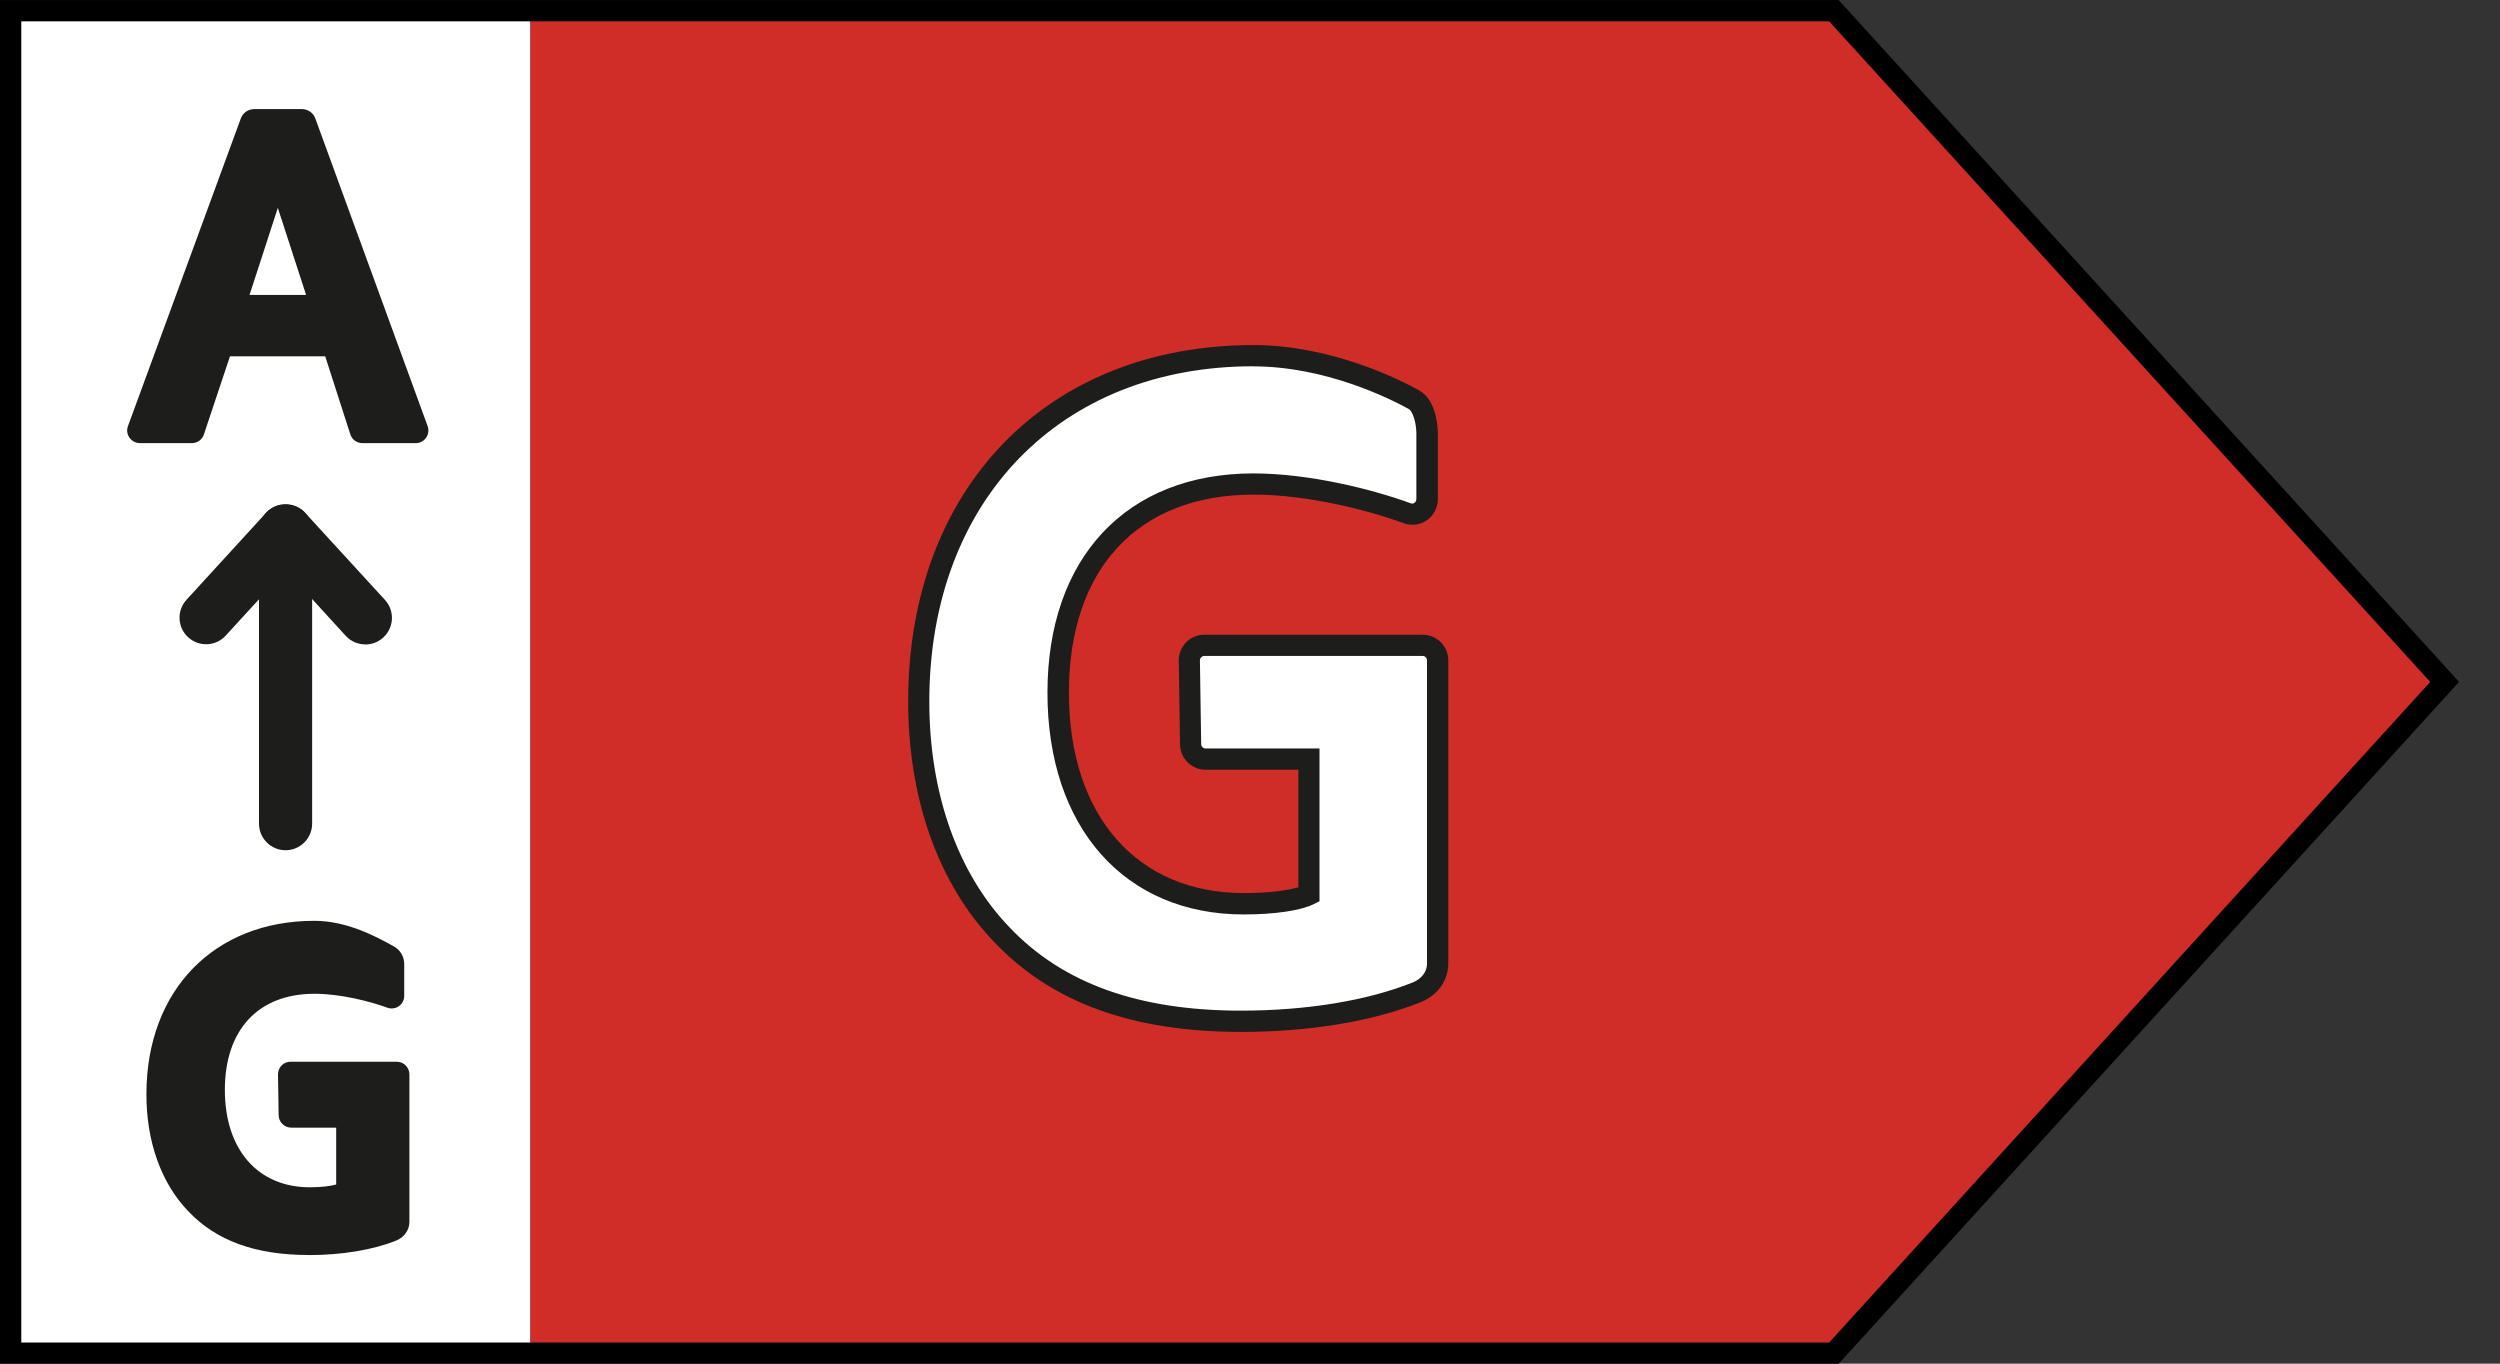 <svg width="55" height="30" viewBox="0 0 55 30" fill="none" xmlns="http://www.w3.org/2000/svg">
<rect x="0" y="0" width="55" height="30" fill="#333333" stroke="none"/>
<path d="M11.669 0.236H0.234V29.768H11.669V0.236Z" fill="white"/>
<path d="M11.669 0.236V29.768H40.348L53.783 15.002L40.348 0.236H11.669Z" fill="#D02C28"/>
<path d="M40.451 30.002H0V0.002H40.451L54.099 15.002L40.451 30.002ZM0.468 29.535H40.242L53.465 15.002L40.242 0.47H0.468V29.535Z" fill="black"/>
<path d="M6.827 2.643L9.297 9.41C9.337 9.517 9.258 9.63 9.143 9.63H7.974C7.903 9.63 7.84 9.583 7.817 9.515L7.237 7.719H4.973L4.374 9.517C4.35 9.585 4.29 9.63 4.217 9.63H3.078C2.963 9.63 2.884 9.515 2.924 9.407L5.405 2.641C5.433 2.564 5.508 2.51 5.593 2.51H6.64C6.725 2.51 6.797 2.561 6.825 2.641L6.827 2.643ZM5.328 6.605H6.893L6.121 4.227H6.1L5.328 6.605Z" fill="#1D1D1B"/>
<path d="M9.143 9.749H7.974C7.852 9.749 7.744 9.672 7.707 9.555L7.155 7.84H5.059L4.486 9.557C4.449 9.672 4.341 9.749 4.219 9.749H3.08C2.989 9.749 2.903 9.705 2.849 9.63C2.795 9.555 2.783 9.459 2.816 9.372L5.298 2.606C5.342 2.482 5.461 2.4 5.595 2.4H6.643C6.774 2.4 6.893 2.484 6.937 2.606L9.407 9.372C9.438 9.459 9.426 9.555 9.375 9.63C9.321 9.705 9.237 9.749 9.143 9.749ZM4.888 7.604H7.323L7.929 9.482C7.936 9.501 7.953 9.515 7.974 9.515H9.143C9.164 9.515 9.176 9.503 9.183 9.494C9.188 9.487 9.197 9.471 9.188 9.45L6.718 2.681C6.706 2.648 6.675 2.627 6.643 2.627H5.595C5.56 2.627 5.529 2.648 5.518 2.681L3.036 9.447C3.029 9.468 3.036 9.482 3.041 9.492C3.045 9.499 3.057 9.513 3.08 9.513H4.219C4.241 9.513 4.257 9.499 4.264 9.48L4.891 7.602L4.888 7.604ZM7.054 6.722H5.167L6.016 4.11H6.187L6.233 4.192L7.054 6.725V6.722ZM5.49 6.488H6.734L6.112 4.573L5.49 6.488Z" fill="#1D1D1B"/>
<path d="M8.037 14.177C7.878 14.177 7.721 14.114 7.606 13.988L6.285 12.542L4.966 13.983C4.748 14.222 4.379 14.238 4.14 14.02C3.901 13.803 3.885 13.433 4.103 13.195L5.852 11.284C6.074 11.043 6.493 11.043 6.715 11.284L8.47 13.199C8.687 13.438 8.671 13.807 8.432 14.025C8.32 14.128 8.18 14.179 8.037 14.179V14.177Z" fill="#1D1D1B"/>
<path d="M6.282 18.705C5.96 18.705 5.698 18.443 5.698 18.12V11.677C5.698 11.354 5.96 11.092 6.282 11.092C6.605 11.092 6.867 11.354 6.867 11.677V18.12C6.867 18.443 6.605 18.705 6.282 18.705Z" fill="#1D1D1B"/>
<path d="M8.886 26.876C8.886 27.016 8.794 27.131 8.664 27.182C8.154 27.386 7.489 27.493 6.783 27.493C5.632 27.493 4.804 27.177 4.224 26.567C3.646 25.968 3.331 25.07 3.335 24.057C3.342 21.762 4.853 20.375 6.914 20.375C7.606 20.375 8.24 20.722 8.607 20.923C8.71 20.979 8.773 21.089 8.773 21.206V21.907C8.773 22.017 8.664 22.097 8.561 22.057C8.154 21.907 7.492 21.744 6.916 21.744C5.73 21.744 4.828 22.474 4.828 23.975C4.828 25.477 5.649 26.232 6.813 26.232C7.136 26.232 7.396 26.193 7.51 26.134V24.684H6.404C6.317 24.684 6.245 24.614 6.245 24.527L6.231 23.631C6.231 23.543 6.301 23.468 6.392 23.468H8.727C8.816 23.468 8.888 23.54 8.888 23.629V26.873L8.886 26.876Z" fill="#1D1D1B"/>
<path d="M6.785 27.61C5.621 27.61 4.757 27.296 4.142 26.648C3.544 26.026 3.216 25.107 3.221 24.057C3.228 21.783 4.713 20.258 6.916 20.258C7.651 20.258 8.31 20.623 8.666 20.822C8.806 20.899 8.893 21.047 8.893 21.208V21.91C8.893 22.001 8.848 22.085 8.774 22.137C8.699 22.188 8.605 22.2 8.521 22.169C8.137 22.029 7.489 21.863 6.919 21.863C5.684 21.863 4.947 22.653 4.947 23.977C4.947 25.301 5.681 26.12 6.816 26.12C7.08 26.12 7.281 26.092 7.396 26.059V24.808H6.406C6.257 24.808 6.133 24.686 6.13 24.534L6.116 23.638C6.116 23.563 6.144 23.493 6.196 23.439C6.247 23.386 6.32 23.358 6.395 23.358H8.729C8.881 23.358 9.007 23.482 9.007 23.636V26.88C9.007 27.06 8.893 27.224 8.713 27.294C8.198 27.5 7.515 27.612 6.79 27.612L6.785 27.61ZM6.914 20.49C4.851 20.49 3.459 21.924 3.452 24.057C3.448 25.046 3.754 25.909 4.308 26.487C4.877 27.086 5.686 27.376 6.783 27.376C7.48 27.376 8.133 27.268 8.619 27.074C8.71 27.037 8.767 26.962 8.767 26.878V23.634C8.767 23.61 8.748 23.589 8.722 23.589H6.388C6.371 23.589 6.362 23.598 6.357 23.603C6.353 23.608 6.346 23.619 6.346 23.634L6.36 24.529C6.36 24.553 6.378 24.571 6.402 24.571H7.625V26.211L7.56 26.244C7.422 26.312 7.141 26.354 6.811 26.354C5.534 26.354 4.708 25.421 4.708 23.977C4.708 22.534 5.553 21.629 6.914 21.629C7.515 21.629 8.196 21.802 8.598 21.949C8.614 21.956 8.629 21.949 8.636 21.945C8.643 21.94 8.654 21.928 8.654 21.91V21.208C8.654 21.133 8.614 21.063 8.547 21.028C8.21 20.841 7.583 20.494 6.909 20.494L6.914 20.49Z" fill="#1D1D1B"/>
<path d="M31.628 21.201C31.628 21.488 31.438 21.724 31.172 21.83C30.124 22.248 28.758 22.468 27.305 22.468C24.941 22.468 23.233 21.818 22.043 20.564C20.855 19.332 20.204 17.484 20.211 15.4C20.225 10.68 23.331 7.824 27.572 7.824C28.994 7.824 30.355 8.373 31.109 8.79C31.322 8.907 31.399 9.29 31.399 9.531V10.977C31.399 11.204 31.174 11.365 30.959 11.288C30.122 10.979 28.763 10.645 27.579 10.645C25.14 10.645 23.282 12.149 23.282 15.234C23.282 18.319 24.969 19.879 27.366 19.879C28.028 19.879 28.564 19.795 28.798 19.68V16.698H26.522C26.342 16.698 26.197 16.553 26.194 16.375L26.166 14.532C26.164 14.347 26.311 14.195 26.496 14.195H31.298C31.48 14.195 31.628 14.342 31.628 14.525V21.198V21.201Z" fill="white"/>
<path d="M27.305 22.702C24.913 22.702 23.137 22.057 21.874 20.726C20.644 19.449 19.973 17.559 19.98 15.4C19.994 10.729 23.046 7.592 27.575 7.592C29.294 7.592 30.802 8.355 31.223 8.589C31.621 8.809 31.633 9.461 31.633 9.536V10.982C31.633 11.166 31.541 11.339 31.392 11.445C31.242 11.55 31.05 11.573 30.88 11.51C30.091 11.22 28.753 10.881 27.579 10.881C25.037 10.881 23.516 12.509 23.516 15.236C23.516 17.963 25.027 19.648 27.366 19.648C27.914 19.648 28.332 19.589 28.564 19.521V16.934H26.522C26.216 16.934 25.965 16.686 25.961 16.38L25.933 14.537C25.93 14.385 25.989 14.24 26.094 14.132C26.201 14.024 26.344 13.964 26.496 13.964H31.298C31.609 13.964 31.862 14.216 31.862 14.527V21.201C31.862 21.568 31.626 21.9 31.258 22.047C30.201 22.471 28.798 22.702 27.305 22.702ZM27.572 8.058C23.325 8.058 20.459 11.01 20.445 15.4C20.438 17.437 21.065 19.212 22.211 20.403C23.383 21.636 25.048 22.234 27.305 22.234C28.739 22.234 30.082 22.015 31.085 21.612C31.275 21.535 31.394 21.378 31.394 21.201V14.527C31.394 14.474 31.352 14.431 31.298 14.431H26.496C26.461 14.431 26.438 14.45 26.426 14.46C26.417 14.471 26.398 14.495 26.398 14.53L26.426 16.373C26.426 16.424 26.471 16.466 26.52 16.466H29.029V19.828L28.898 19.893C28.615 20.033 28.04 20.118 27.362 20.118C24.74 20.118 23.044 18.202 23.044 15.239C23.044 12.275 24.779 10.415 27.575 10.415C28.809 10.415 30.211 10.769 31.036 11.073C31.076 11.087 31.104 11.073 31.118 11.061C31.13 11.052 31.16 11.028 31.16 10.982V9.536C31.16 9.304 31.081 9.047 30.992 8.998C30.594 8.778 29.174 8.06 27.57 8.06L27.572 8.058Z" fill="#1D1D1B"/>
</svg>
